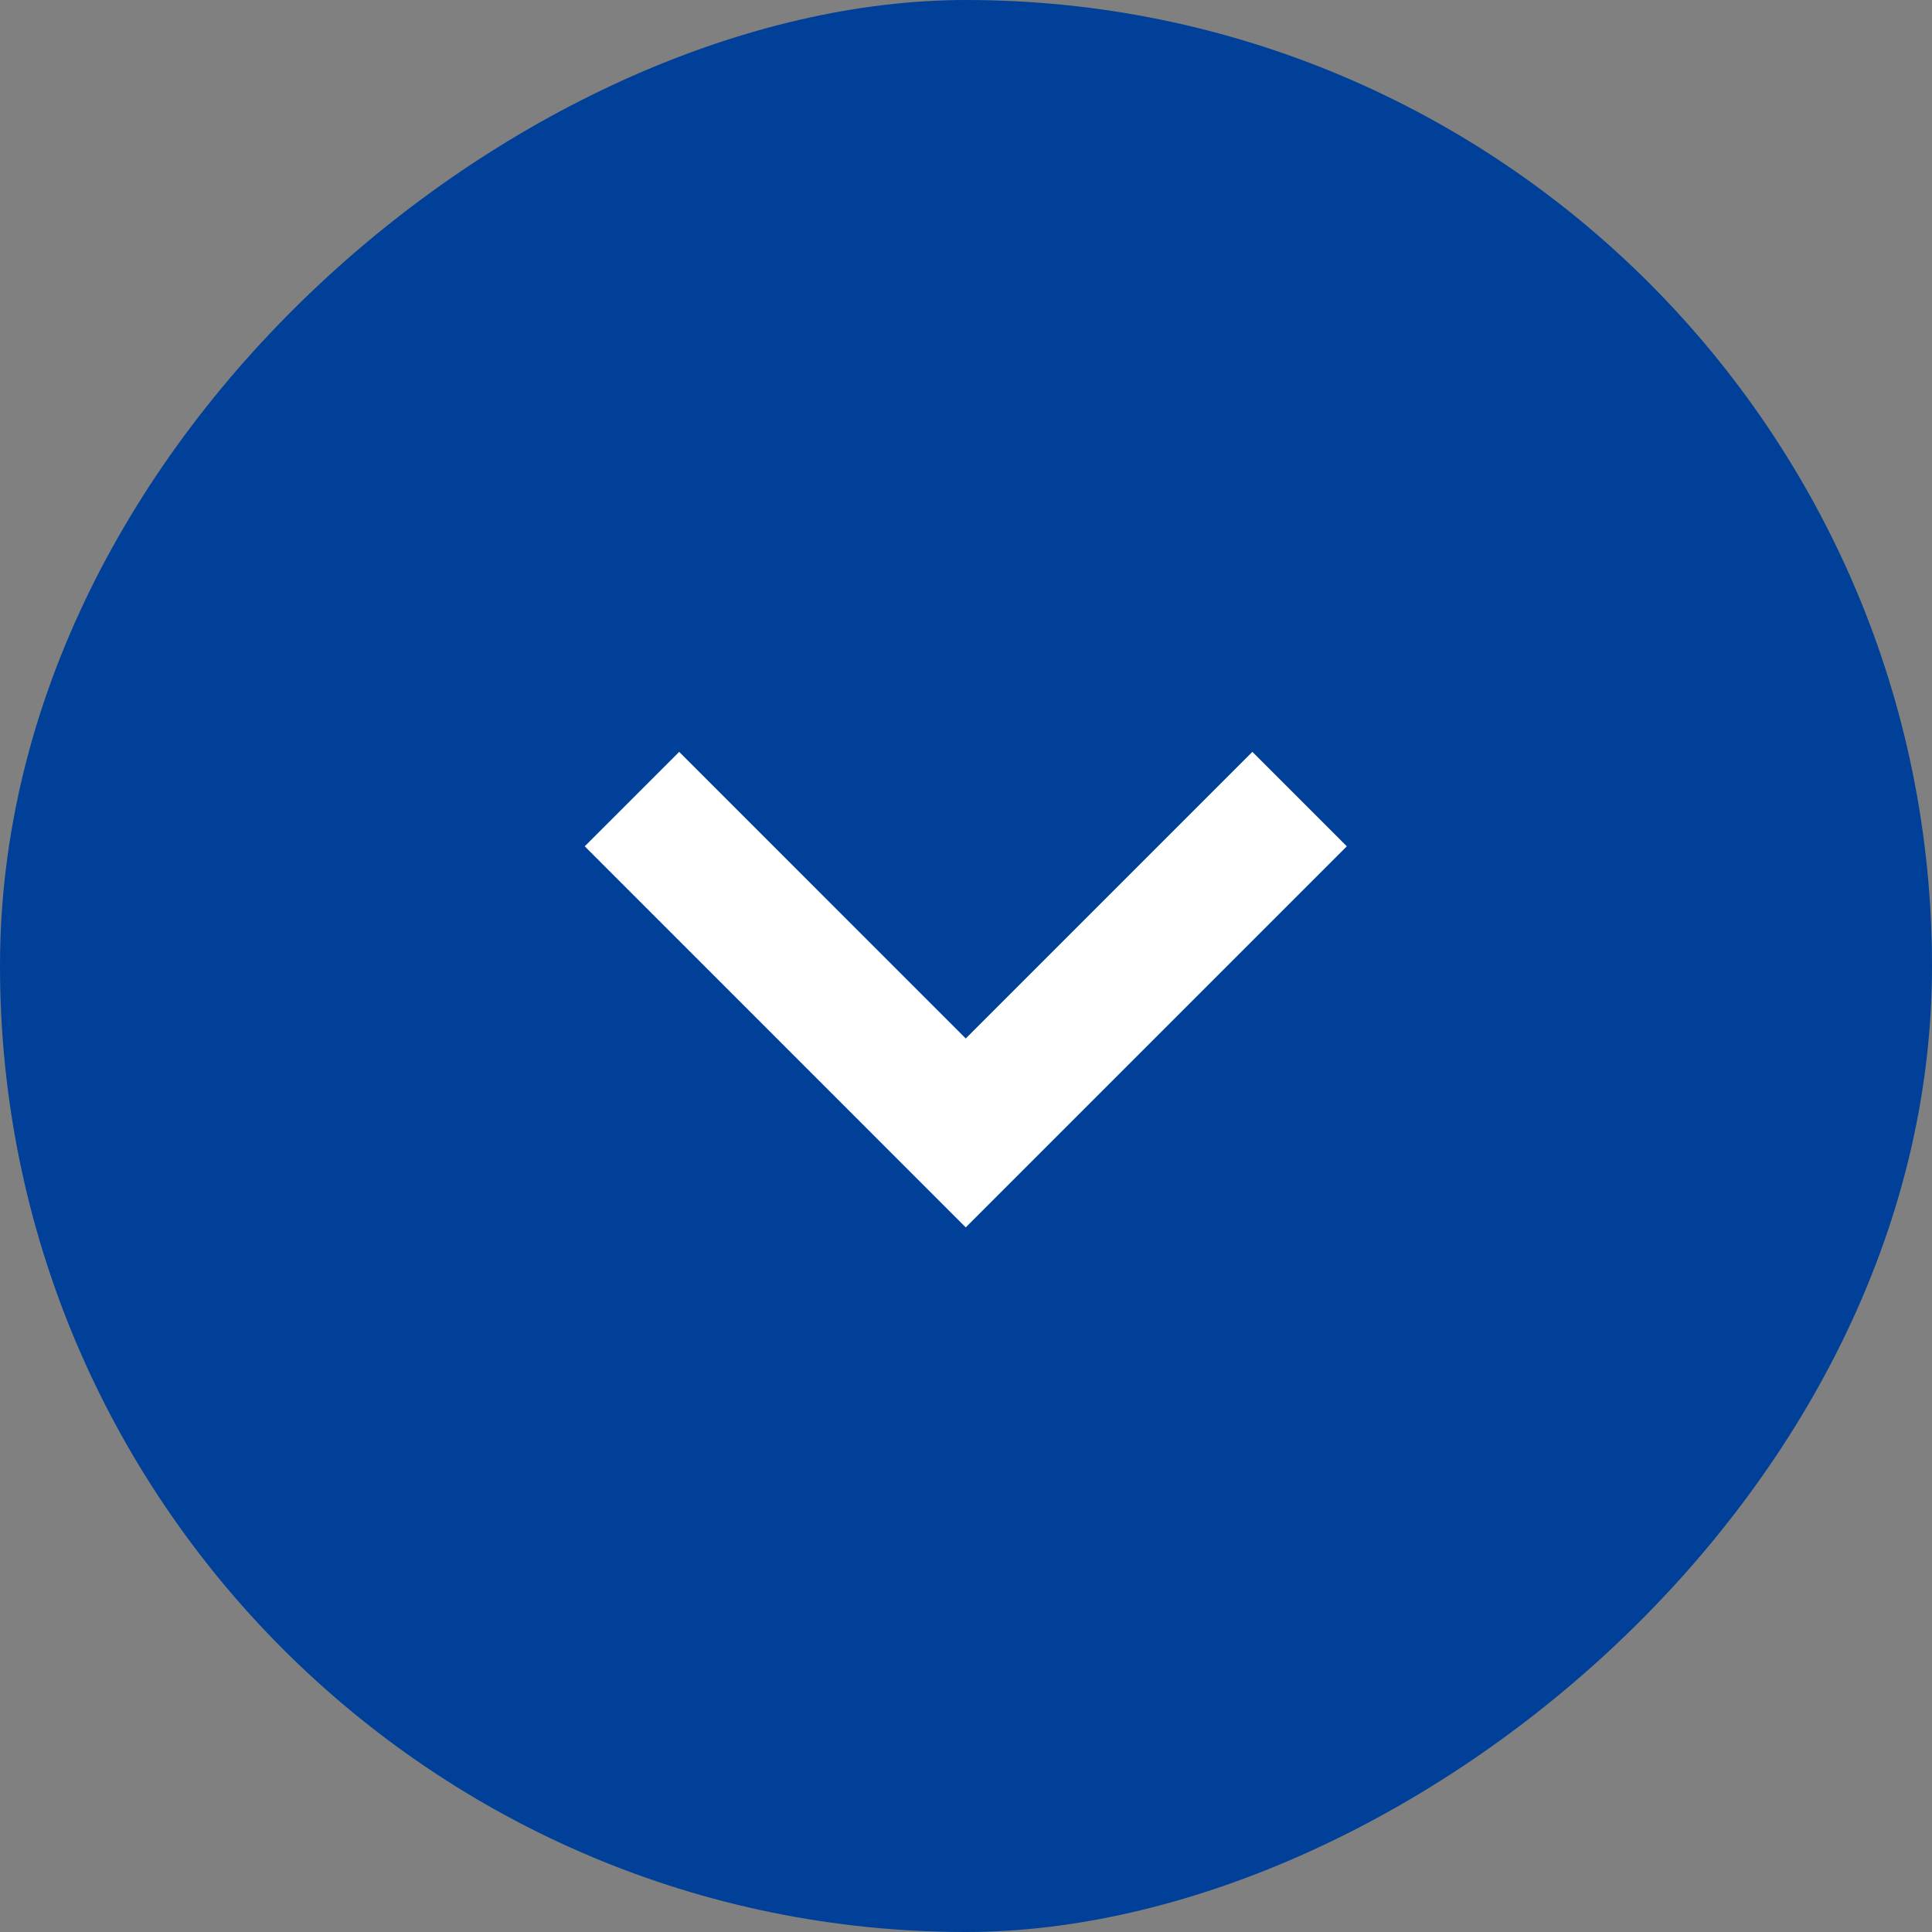 <svg width="30" height="30" fill="none" xmlns="http://www.w3.org/2000/svg"><rect width="100%" height="100%" fill="#808080" stroke="none"/><rect x="30" width="30" height="30" rx="15" transform="rotate(90 30 0)" fill="#004098"/><path d="m9.813 12.408 5.183 5.184 5.184-5.184" stroke="#fff" stroke-width="2.074"/></svg>